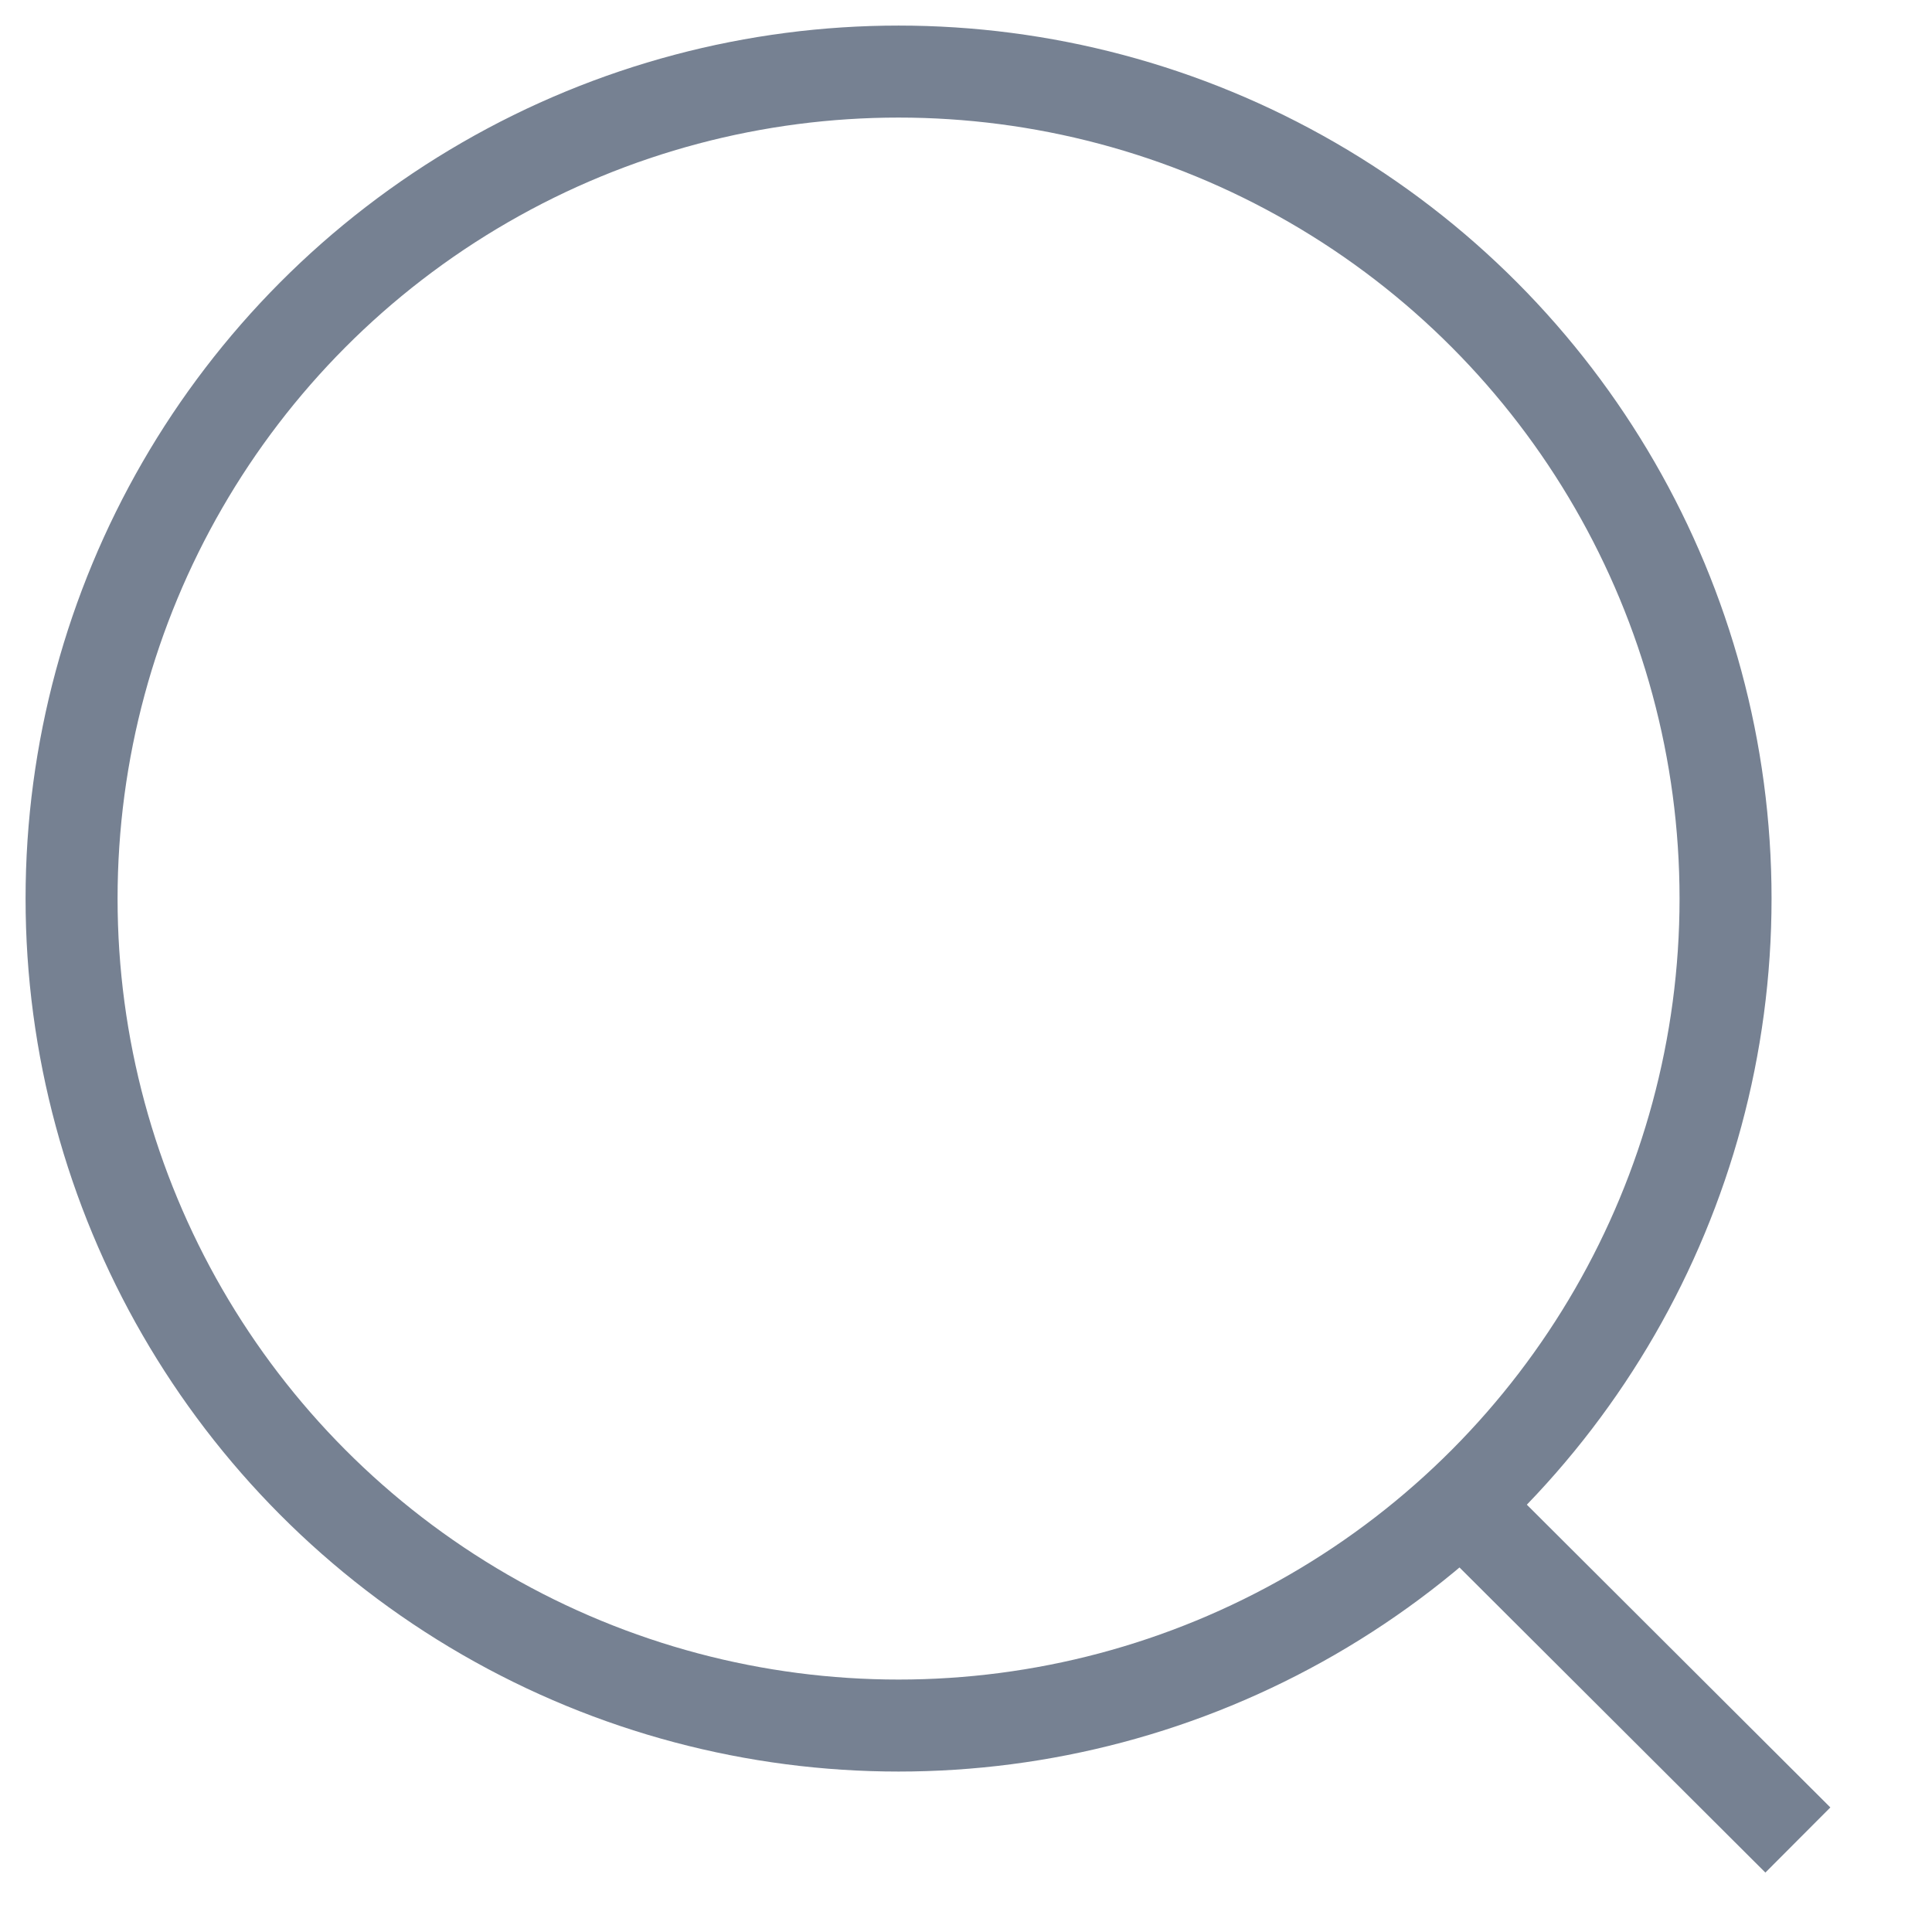 <svg
                                            width="21"
                                            height="21"
                                            viewBox="0 0 21 21"
                                            fill="none"
                                            xmlns="http://www.w3.org/2000/svg"
                                        >
                                            <circle
                                                cx="9.767"
                                                cy="9.767"
                                                r="8.989"
                                                stroke="#768192"
                                                strokeWidth="1.2"
                                                strokeLinecap="round"
                                                strokeLinejoin="round"
                                            />
                                            <path
                                                d="M16.018 16.485L19.542 20"
                                                stroke="#768192"
                                                strokeWidth="1.2"
                                                strokeLinecap="round"
                                                strokeLinejoin="round"
                                            />
                                        </svg>
